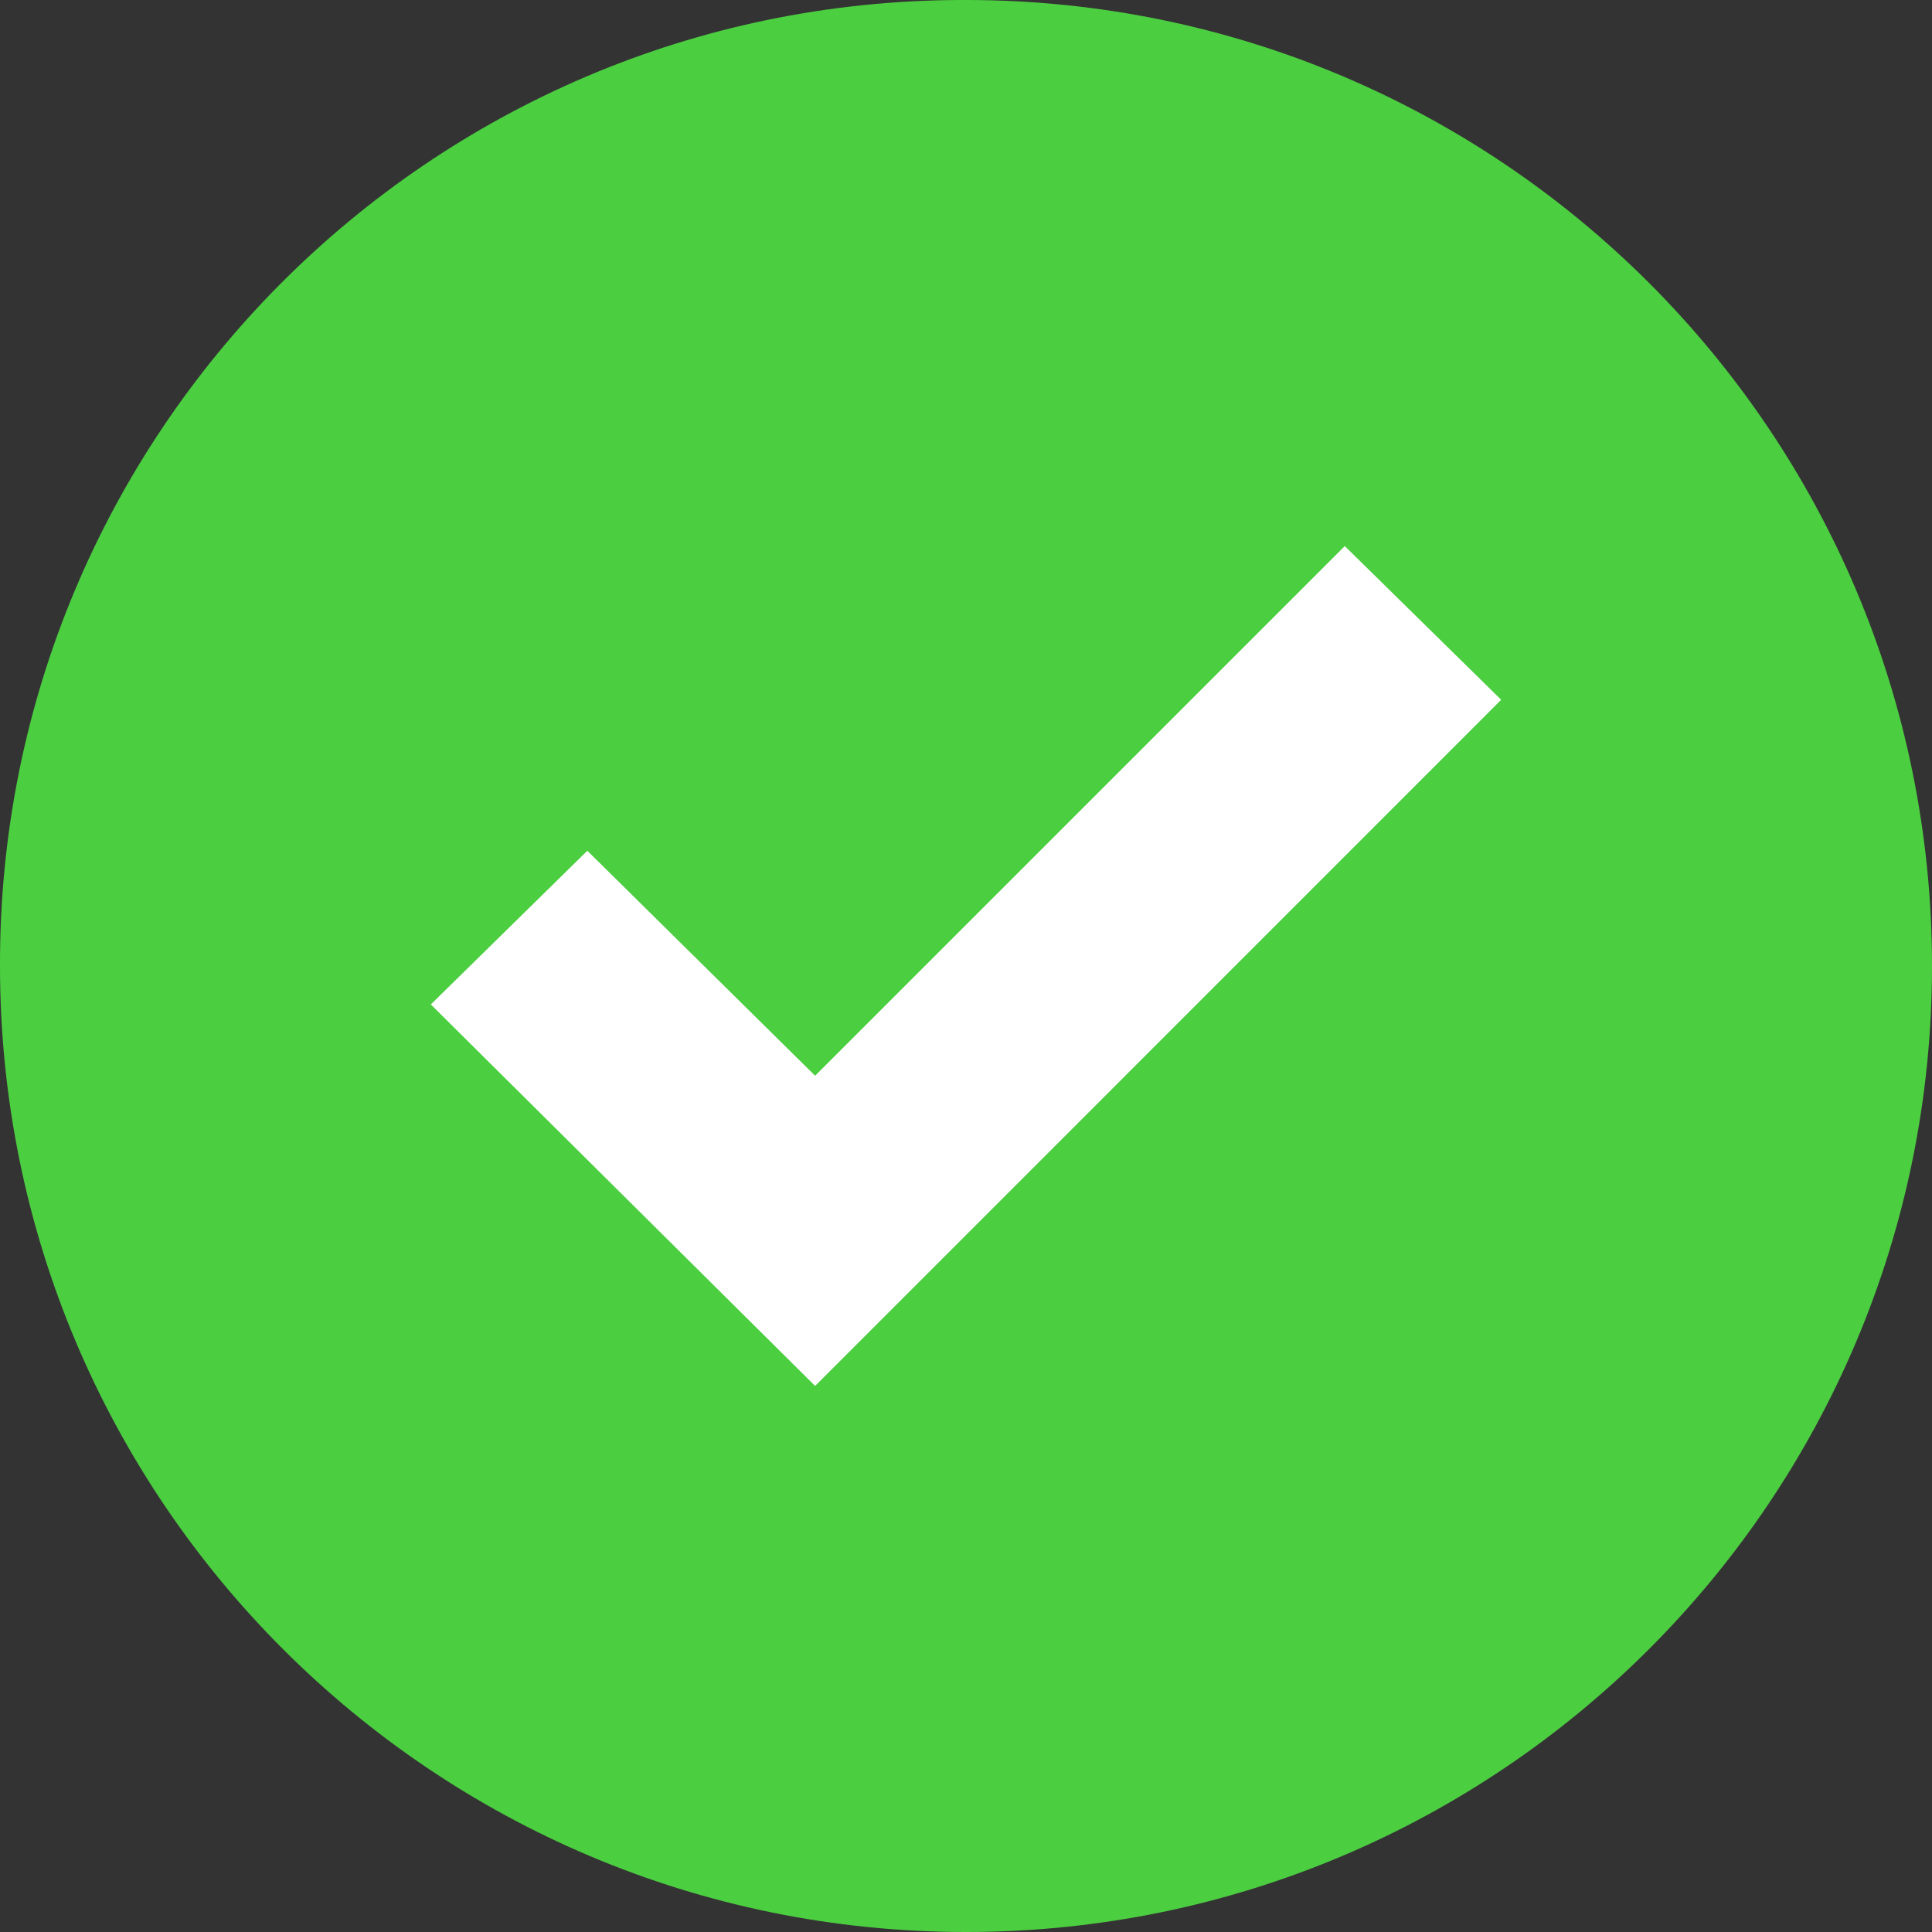<svg width="20" height="20" viewBox="0 0 20 20" fill="none" xmlns="http://www.w3.org/2000/svg">
<rect x="0" y="0" width="20" height="20" fill="#333333" stroke="none"/>
<g clip-path="url(#clip0)">
<path d="M10 0C15.523 0 20 4.477 20 10C20 15.523 15.523 20 10 20C4.477 20 0 15.523 0 10C-0.015 4.493 4.436 0.016 9.943 0C9.962 0 9.981 0 10 0Z" fill="#4CCE41"/>
<path d="M15.54 7.244L8.438 14.347L4.46 10.398L6.08 8.807L8.438 11.136L13.921 5.653L15.54 7.244Z" fill="white"/>
</g>
<defs>
<clipPath id="clip0">
<rect width="20" height="20" fill="white"/>
</clipPath>
</defs>
</svg>
